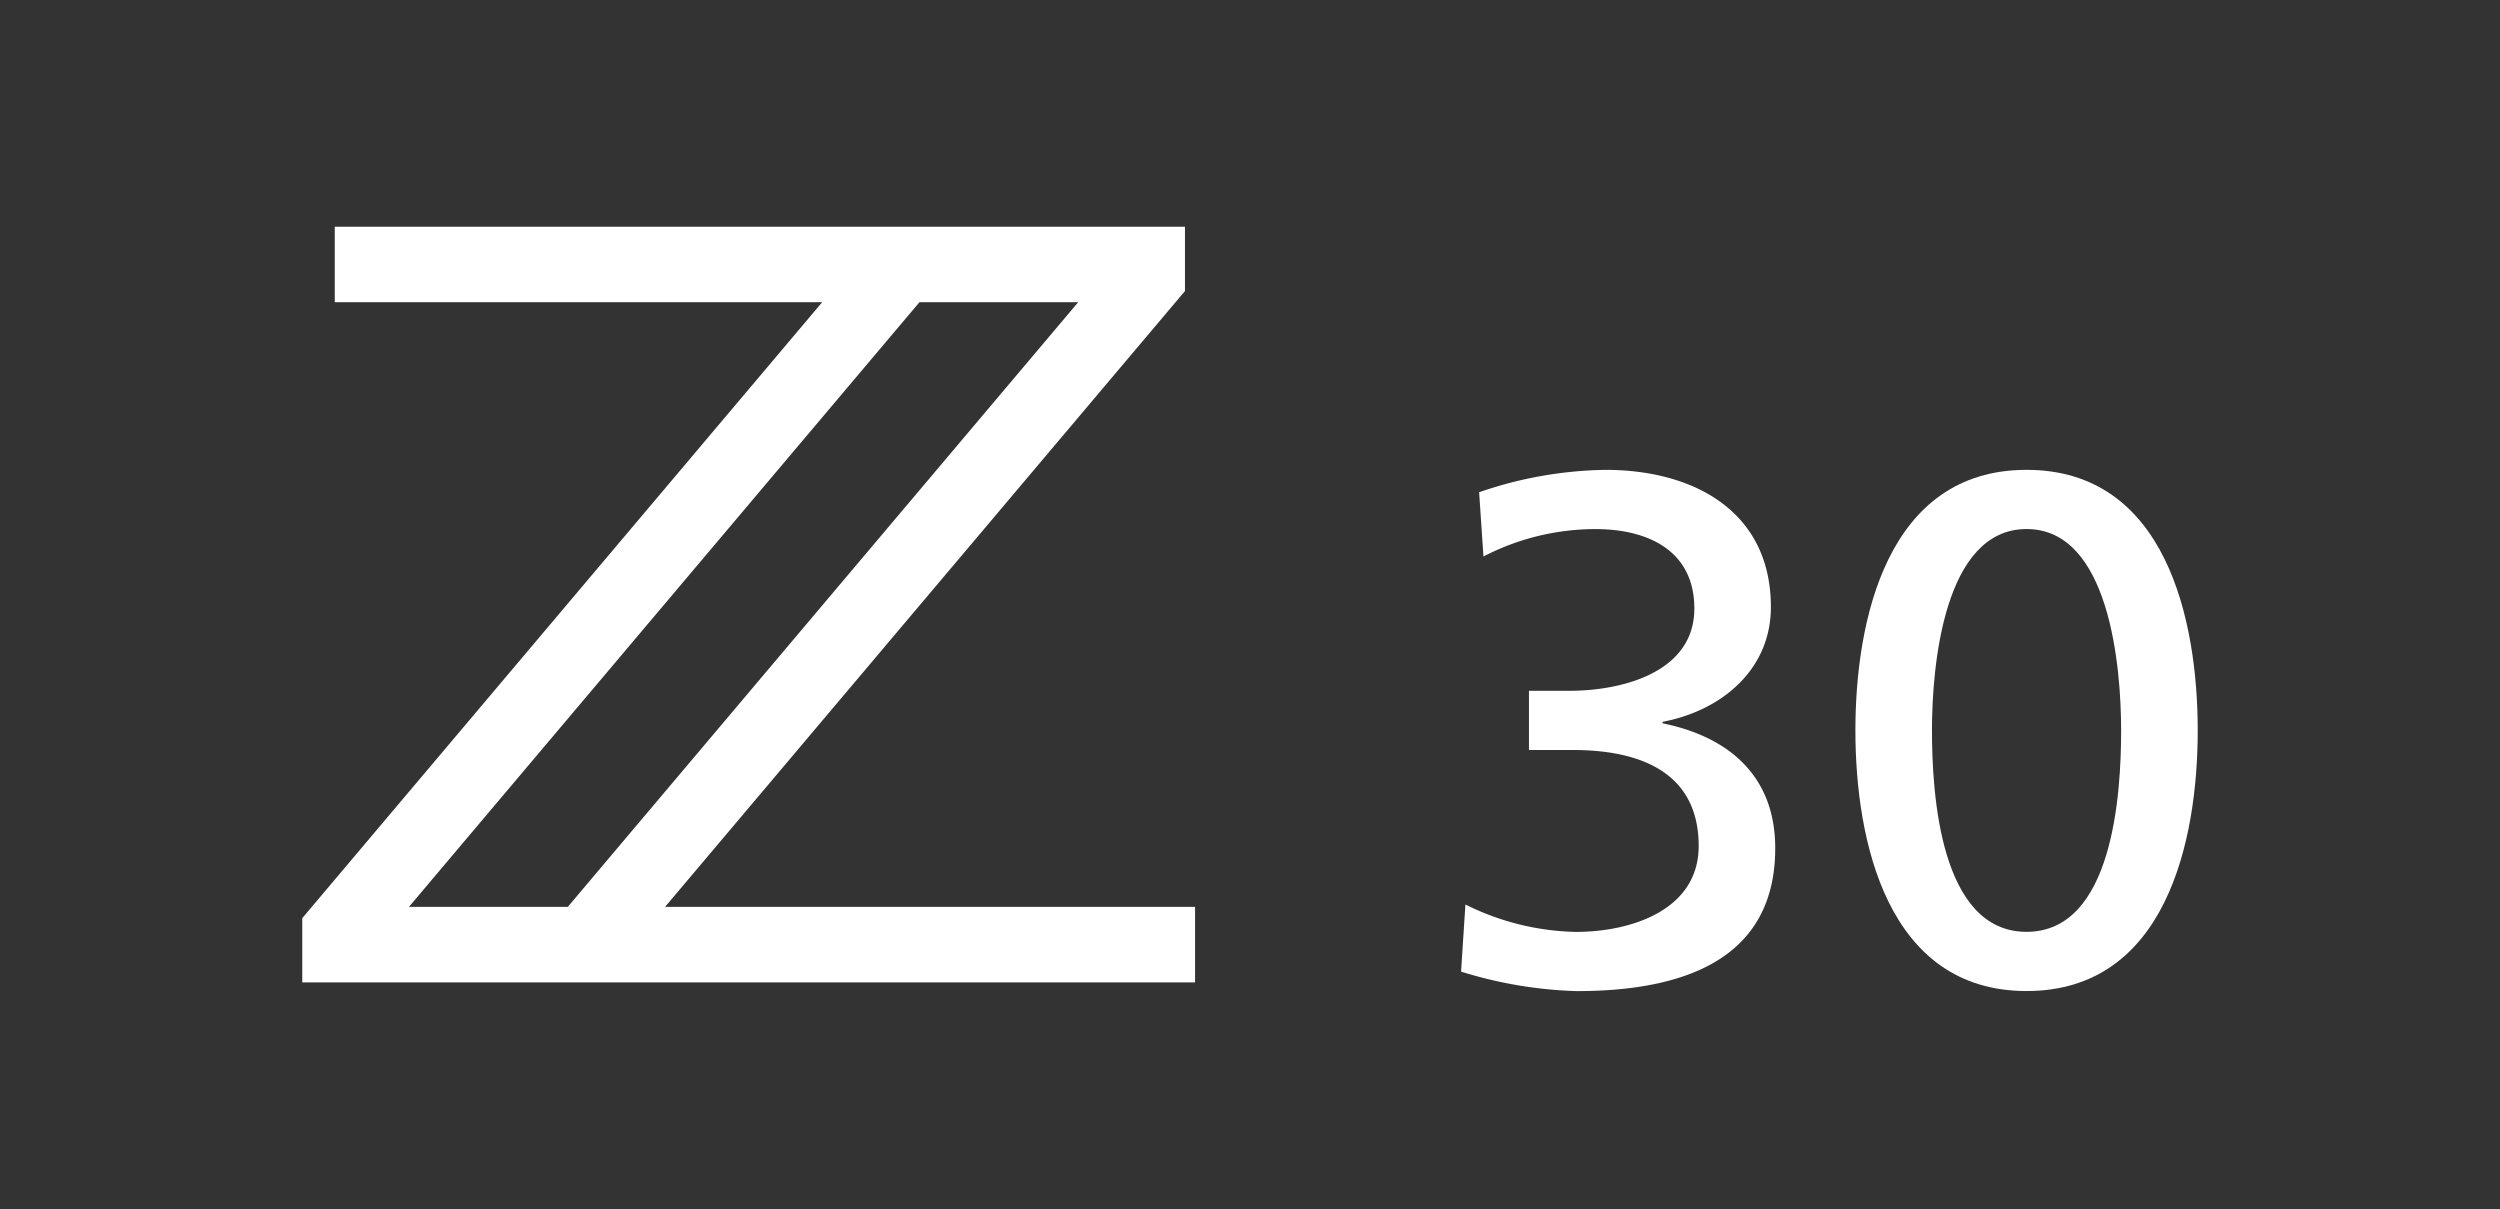 <svg xmlns="http://www.w3.org/2000/svg" width="355.659" height="172.01" viewBox="0 0 355.659 172.01">
  <rect x="0" y="0" width="355.659" height="172.01" fill="#333333" stroke="none"/>
  <g id="Z30_logo_wh" transform="translate(177.83 86.005)">
    <g id="グループ_8773" data-name="グループ 8773" transform="translate(-177.83 -86.005)">
      <g id="グループ_8772" data-name="グループ 8772" transform="translate(43.002 32.252)">
        <path id="パス_50183" data-name="パス 50183" d="M148.253,26.159V17.008H27.3V27.752h69.34L22.677,115.376v9.138H149.689V113.772h-75.4Zm-110.4,87.612,72.624-86.019h22.583L60.451,113.772Z" transform="translate(-22.677 -17.008)" fill="#fff"/>
        <path id="パス_50184" data-name="パス 50184" d="M138.279,71.295v-.2c8.218-1.54,15.409-7.291,15.409-16.329,0-13.555-10.888-19.513-23.525-19.513a57.249,57.249,0,0,0-17.981,3.184l.616,9.14a34.684,34.684,0,0,1,15.925-3.9c7.5,0,14.076,3.081,14.076,11.3,0,9.14-10.378,11.708-17.774,11.708h-5.755v8.421h6.267c9.248,0,17.878,2.979,17.878,13.659,0,9.14-9.658,12.22-17.467,12.22a36.765,36.765,0,0,1-15.718-3.9l-.618,9.55a61.058,61.058,0,0,0,16.439,2.772c14.179,0,28.255-3.9,28.255-20.332,0-10.168-6.472-15.817-16.027-17.768" transform="translate(55.243 -0.66)" fill="#fff"/>
        <path id="パス_50185" data-name="パス 50185" d="M163.546,35.249c-19.83,0-24.35,21.362-24.35,37.074s4.521,37.072,24.35,37.072,24.35-21.36,24.35-37.072-4.521-37.074-24.35-37.074m0,65.725c-12.328,0-13.458-19.718-13.458-28.651,0-9.038,1.644-28.653,13.458-28.653S177,63.286,177,72.323c0,8.933-1.128,28.651-13.458,28.651" transform="translate(81.758 -0.659)" fill="#fff"/>
      </g>
      <rect id="長方形_1338" data-name="長方形 1338" width="355.659" height="172.01" fill="none"/>
    </g>
  </g>
</svg>
